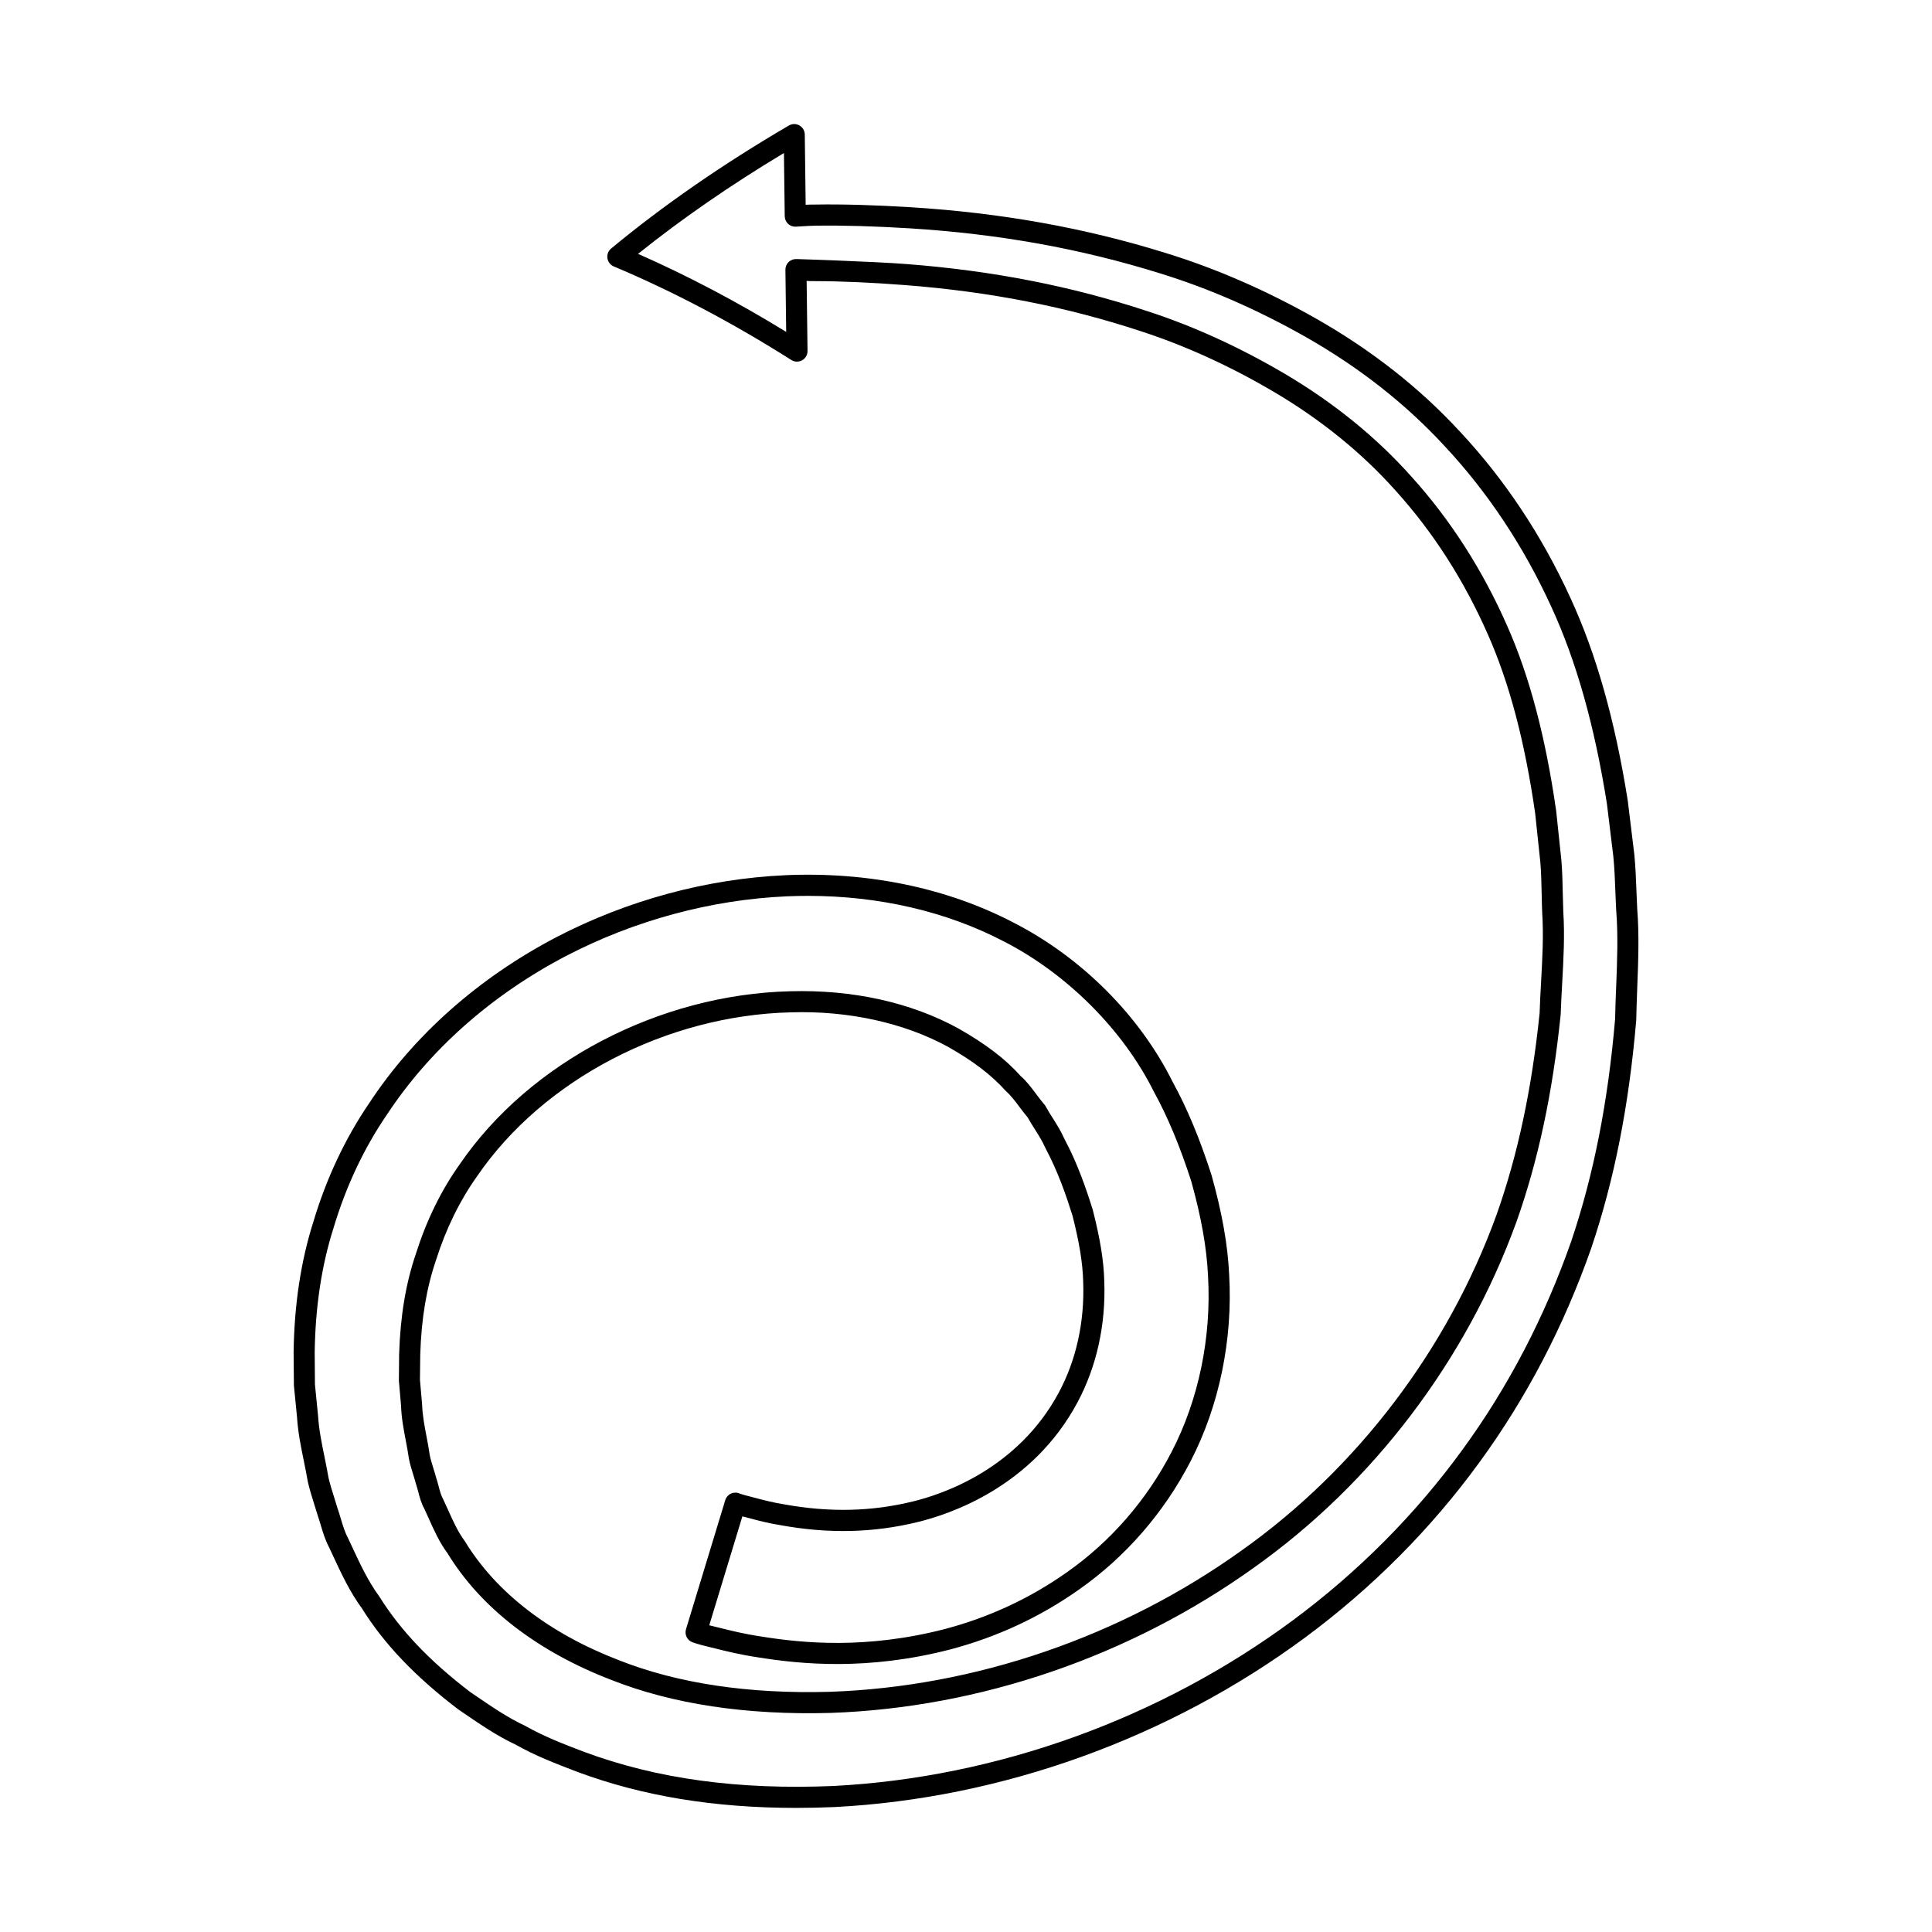 <?xml version="1.0" encoding="UTF-8"?>
<!-- Uploaded to: ICON Repo, www.iconrepo.com, Generator: ICON Repo Mixer Tools -->
<svg fill="#000000" width="800px" height="800px" version="1.1" viewBox="144 144 512 512" xmlns="http://www.w3.org/2000/svg">
 <path d="m577.88 405.88c0.27-6.91 0.551-14.055 0.004-20.977-0.09-1.656-0.152-3.309-0.215-4.957-0.121-3.172-0.246-6.332-0.559-9.543l-1.734-14.215c-3.398-21.379-8.379-38.98-15.227-53.805-7.578-16.547-17.43-31.363-29.273-44.027-10.645-11.555-23.492-21.641-38.184-29.973-13.031-7.383-26.34-13.191-39.559-17.27-21.516-6.715-43.699-10.699-67.816-12.195-9.379-0.574-17.906-0.832-25.289-0.707-1.387 0.004-1.965 0.027-2.156 0.039 0.004 0 0.008 0 0.012-0.004-0.023 0-0.203 0.012-0.371 0.023l-0.238-18.629c-0.012-0.996-0.555-1.91-1.422-2.398-0.871-0.496-1.93-0.48-2.789 0.02-17.508 10.234-33.359 21.207-47.113 32.609-0.75 0.625-1.125 1.598-0.98 2.562 0.145 0.969 0.781 1.789 1.684 2.172 15.652 6.586 31.484 14.926 47.051 24.797 0.871 0.551 1.965 0.582 2.863 0.078 0.898-0.5 1.449-1.453 1.434-2.481l-0.234-18.559c0.277 0.043 0.652 0.051 2.242 0.062 6.957 0.012 14.977 0.367 23.844 1.051 22.355 1.727 42.816 5.734 62.559 12.25 11.66 3.789 23.434 9.148 34.988 15.934 12.609 7.418 23.527 16.266 32.465 26.305 9.918 10.965 18.129 23.766 24.418 38.055 5.707 12.859 9.816 28.418 12.555 47.469l1.371 12.98c0.23 2.75 0.285 5.539 0.348 8.34 0.031 1.625 0.066 3.254 0.137 4.949 0.395 6.055 0.059 12.059-0.293 18.41-0.152 2.797-0.309 5.602-0.387 8.227-2.078 20.184-5.812 37.676-11.418 53.469-12.934 35.641-36.926 67.23-67.562 88.957-31.848 22.828-70.598 36.129-109.1 37.449-21.559 0.609-40.359-2.219-55.934-8.379-18.469-7.106-32.531-17.938-40.816-31.535-1.852-2.5-3.141-5.375-4.504-8.422l-1.285-2.801c-0.523-0.918-0.832-2.094-1.156-3.336-0.211-0.797-0.422-1.598-0.629-2.184-0.23-0.855-0.488-1.688-0.742-2.516-0.367-1.18-0.742-2.363-0.969-3.481-0.238-1.688-0.559-3.367-0.875-5.043-0.551-2.891-1.07-5.613-1.164-8.461l-0.57-6.523 0.078-6.672c0.285-9.477 1.652-17.664 4.191-25.09 2.629-8.285 6.285-15.746 10.895-22.219 17.492-25.566 50.102-42.602 83.094-43.402 15.281-0.492 30.07 2.801 41.586 9.082 6.742 3.805 11.574 7.477 15.453 11.797 1.316 1.16 2.406 2.617 3.559 4.16 0.711 0.953 1.422 1.898 2.184 2.789 0.613 1.109 1.266 2.137 1.918 3.164 0.996 1.566 1.934 3.047 2.82 5.016 3.344 6.277 5.519 12.652 7.168 17.91 1.816 7.18 2.688 12.539 2.816 17.422 0.41 10.633-1.832 20.82-6.484 29.461-10.875 20.234-30.727 26.914-38.762 28.848-10.941 2.664-22.039 2.902-33.988 0.738-3.121-0.5-5.609-1.168-7.609-1.699l-1.52-0.398c-1.715-0.402-2.637-0.754-2.734-0.793-0.73-0.305-1.559-0.285-2.269 0.051-0.715 0.336-1.254 0.961-1.484 1.715l-10.41 34.23c-0.426 1.406 0.32 2.91 1.691 3.434 0 0 1.516 0.578 4.59 1.289l1.508 0.371c2.773 0.695 6.57 1.645 11.395 2.363 11.34 1.812 28.953 3.566 50.93-2.133 12.332-3.262 23.781-8.594 34.016-15.836 12.297-8.605 22.512-20.336 29.543-33.926 7.625-14.688 11.273-32.301 10.27-49.57-0.371-7.859-1.84-16.18-4.652-26.285-3.117-9.707-6.504-17.82-10.293-24.715-8.758-17.617-24.145-33.031-42.203-42.273-17.59-9.168-38.457-13.508-60.355-12.559-20.906 0.934-41.953 6.629-60.867 16.465-20.598 10.793-37.734 26.004-49.535 43.965-6.352 9.309-11.332 19.887-14.785 31.406-3.309 10.383-5.07 22.008-5.238 34.613l0.078 8.793 0.824 8.352c0.25 4.027 1.039 7.894 1.805 11.633 0.359 1.773 0.723 3.551 1.055 5.481 0.434 1.953 1.059 3.957 1.691 5.953 0.285 0.91 0.574 1.82 0.883 2.859 0.301 0.859 0.559 1.734 0.824 2.609 0.605 2.035 1.234 4.144 2.277 6.066l0.879 1.895c2.258 4.859 4.59 9.883 7.812 14.246 5.824 9.363 14.113 18.066 25.461 26.699l1.465 1.004c4.418 3.019 8.988 6.144 13.77 8.363 5.203 2.957 10.699 5.059 16.363 7.227 17.203 6.402 36.242 9.551 57.965 9.547 3.344 0 6.758-0.074 10.234-0.223 44.301-2.289 88.574-18.242 124.66-44.914 17.871-13.223 33.438-28.879 46.266-46.523 12.418-17.023 22.371-36.098 29.594-56.727 6.086-18.039 9.977-37.727 11.906-60.371 0.047-2.836 0.156-5.66 0.266-8.477zm-5.59-0.219c-0.113 2.852-0.223 5.711-0.27 8.398-1.879 22.012-5.684 41.27-11.609 58.848-7.031 20.082-16.73 38.668-28.824 55.254-12.5 17.188-27.664 32.434-45.074 45.32-35.211 26.023-78.402 41.586-121.59 43.82-25.266 1.07-46.84-1.859-66.289-9.098-5.352-2.047-10.41-3.981-15.445-6.832-4.562-2.129-8.746-4.988-13.176-8.016l-1.355-0.922c-10.676-8.125-18.52-16.344-24.102-25.297-3.008-4.09-5.125-8.645-7.363-13.469l-0.961-2.047c-0.84-1.559-1.359-3.309-1.914-5.156-0.285-0.957-0.57-1.91-0.859-2.719-0.277-0.941-0.574-1.887-0.871-2.832-0.582-1.836-1.168-3.68-1.535-5.34-0.316-1.855-0.691-3.691-1.066-5.531-0.758-3.715-1.477-7.223-1.707-10.957l-0.816-8.199-0.066-8.48c0.16-11.996 1.832-23.074 4.988-32.977 3.301-11.012 8.031-21.074 14.086-29.945 11.309-17.203 27.727-31.766 47.473-42.113 18.191-9.461 38.434-14.938 58.527-15.836 1.898-0.082 3.781-0.121 5.66-0.121 18.828 0 36.656 4.129 51.875 12.059 16.781 8.594 31.645 23.469 39.812 39.895 3.668 6.676 6.914 14.473 9.891 23.727 2.664 9.586 4.07 17.512 4.426 24.973 0.949 16.309-2.481 32.895-9.652 46.703-6.613 12.793-16.223 23.828-27.789 31.922-9.703 6.859-20.547 11.906-32.215 14.996-20.941 5.43-37.781 3.758-48.656 2.016-4.586-0.684-8.234-1.594-10.895-2.262l-1.574-0.387c-0.516-0.117-0.98-0.23-1.395-0.34l8.777-28.855c0.195 0.051 0.406 0.102 0.625 0.152l1.398 0.367c2.012 0.539 4.766 1.277 8.113 1.812 12.676 2.305 24.535 2.039 36.246-0.816 8.762-2.109 30.43-9.414 42.375-31.637 5.121-9.523 7.594-20.699 7.148-32.293-0.141-5.277-1.059-11.02-3.027-18.762-1.762-5.652-4.047-12.336-7.523-18.844-0.965-2.168-2.062-3.891-3.121-5.562-0.637-1.004-1.277-2.004-1.871-3.106-0.098-0.18-0.219-0.352-0.352-0.504-0.75-0.855-1.43-1.77-2.117-2.691-1.273-1.703-2.59-3.465-4.102-4.773-4.062-4.555-9.348-8.59-16.68-12.73-12.582-6.863-27.945-10.25-44.445-9.781-34.719 0.844-69.09 18.84-87.535 45.797-4.922 6.906-8.836 14.887-11.621 23.672-2.703 7.902-4.164 16.625-4.473 26.723l-0.066 6.996 0.574 6.648c0.09 3.121 0.672 6.195 1.238 9.164 0.301 1.59 0.605 3.18 0.859 4.941 0.297 1.473 0.715 2.836 1.141 4.199 0.234 0.758 0.473 1.516 0.734 2.481 0.223 0.645 0.395 1.316 0.57 1.98 0.387 1.461 0.82 3.121 1.598 4.481l1.148 2.523c1.426 3.184 2.898 6.477 4.977 9.254 8.789 14.453 23.812 26.086 43.422 33.629 16.254 6.426 35.785 9.379 58.137 8.758 39.609-1.359 79.453-15.031 112.18-38.488 31.547-22.371 56.254-54.902 69.582-91.625 5.758-16.23 9.59-34.148 11.73-54.977 0.09-2.773 0.242-5.539 0.395-8.293 0.348-6.238 0.707-12.691 0.293-19.012-0.062-1.594-0.098-3.188-0.133-4.777-0.062-2.914-0.125-5.816-0.367-8.746l-1.387-13.148c-2.824-19.664-7.074-35.707-12.988-49.035-6.523-14.832-15.066-28.137-25.367-39.531-9.309-10.457-20.68-19.676-33.801-27.391-11.902-6.988-24.047-12.516-36.082-16.426-20.164-6.66-41.059-10.75-63.867-12.512-9.008-0.695-29.168-1.328-29.168-1.328-0.77-0.039-1.543 0.223-2.109 0.762-0.57 0.535-0.887 1.285-0.875 2.066l0.207 16.473c-13.008-7.988-26.176-14.922-39.258-20.676 11.555-9.273 24.523-18.238 38.656-26.723l0.215 16.758c0.012 0.77 0.34 1.508 0.906 2.027 0.566 0.523 1.324 0.789 2.098 0.727 0 0 3.902-0.254 5.117-0.258 7.289-0.117 15.664 0.133 24.902 0.695 23.66 1.465 45.41 5.375 66.5 11.957 12.84 3.957 25.777 9.609 38.457 16.789 14.188 8.047 26.578 17.77 36.844 28.91 11.445 12.238 20.961 26.555 28.289 42.559 6.633 14.363 11.469 31.484 14.77 52.246l1.711 14.051c0.297 3.035 0.414 6.086 0.531 9.145 0.066 1.68 0.129 3.363 0.227 5.113 0.52 6.664 0.258 13.332-0.016 20.391z"/>
</svg>